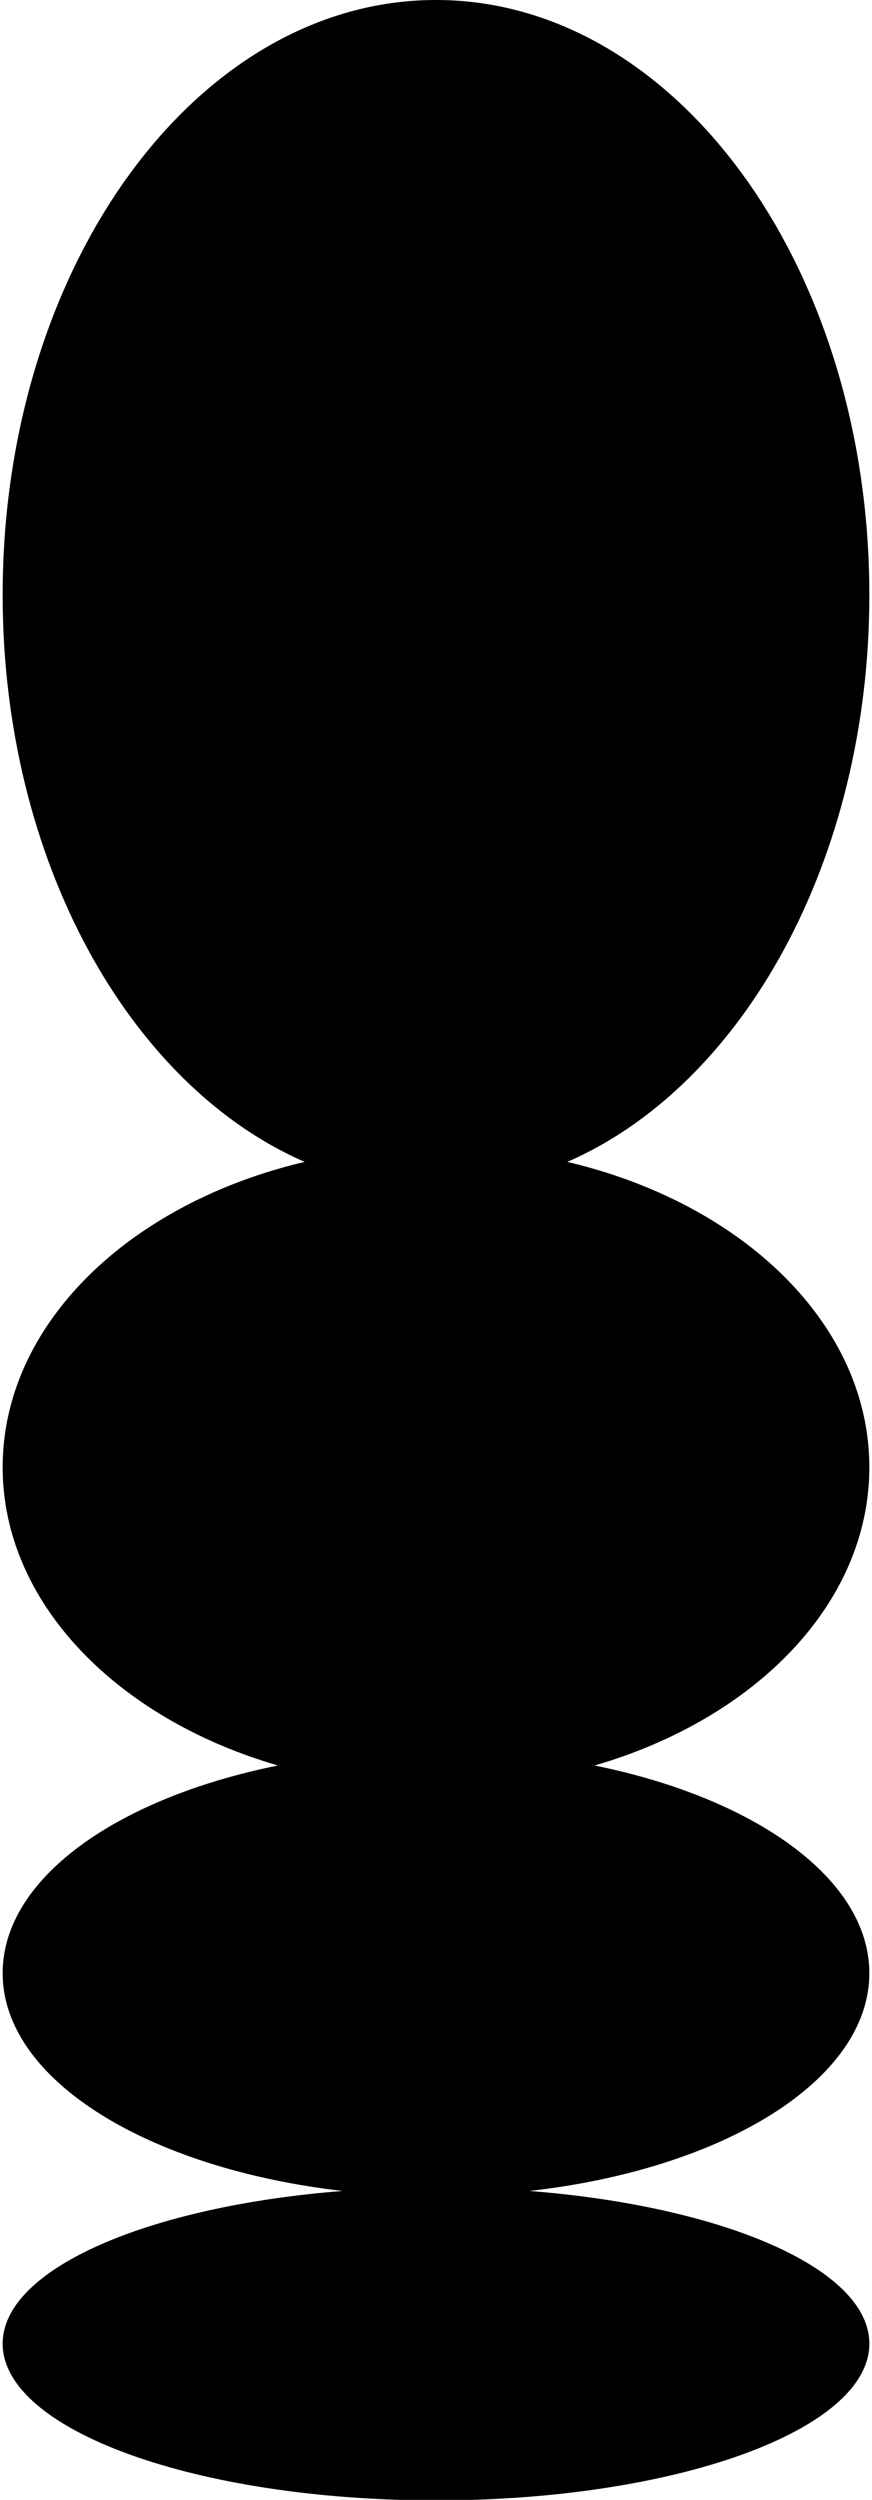 <?xml version="1.0" encoding="UTF-8"?>
<svg xmlns="http://www.w3.org/2000/svg" width="300" height="860" viewBox="0 0 300 860" fill="none">
  <g clip-path="url(#clip0_2676_7431)">
    <g clip-path="url(#clip1_2676_7431)">
      <path d="M299.087 504.76C299.087 455.562 255.473 413.893 195.178 399.711C255.473 373.449 299.087 296.063 299.087 204.67C299.087 91.568 232.363 0 150 0C67.637 0 0.912 91.568 0.912 204.67C0.912 296.063 44.526 373.449 104.822 399.711C44.526 413.893 0.912 455.562 0.912 504.76C0.912 551.331 40.182 591.25 95.612 607.357C40.182 618.563 0.912 646.226 0.912 678.791C0.912 715.558 50.956 746.022 117.854 753.726C50.956 758.978 0.912 780.513 0.912 806.25C0.912 836.014 67.637 860.175 150 860.175C232.363 860.175 299.087 836.014 299.087 806.25C299.087 780.513 249.044 758.978 182.146 753.726C249.044 746.197 299.087 715.558 299.087 678.791C299.087 646.401 259.817 618.563 204.561 607.357C259.991 591.25 299.087 551.507 299.087 504.76Z" fill="black"></path>
    </g>
  </g>
  <defs>
    <clipPath id="clip0_2676_7431">
      <rect width="300" height="860" fill="white"></rect>
    </clipPath>
    <clipPath id="clip1_2676_7431">
      <rect width="298.175" height="860" fill="white" transform="translate(0.912)"></rect>
    </clipPath>
  </defs>
</svg>
